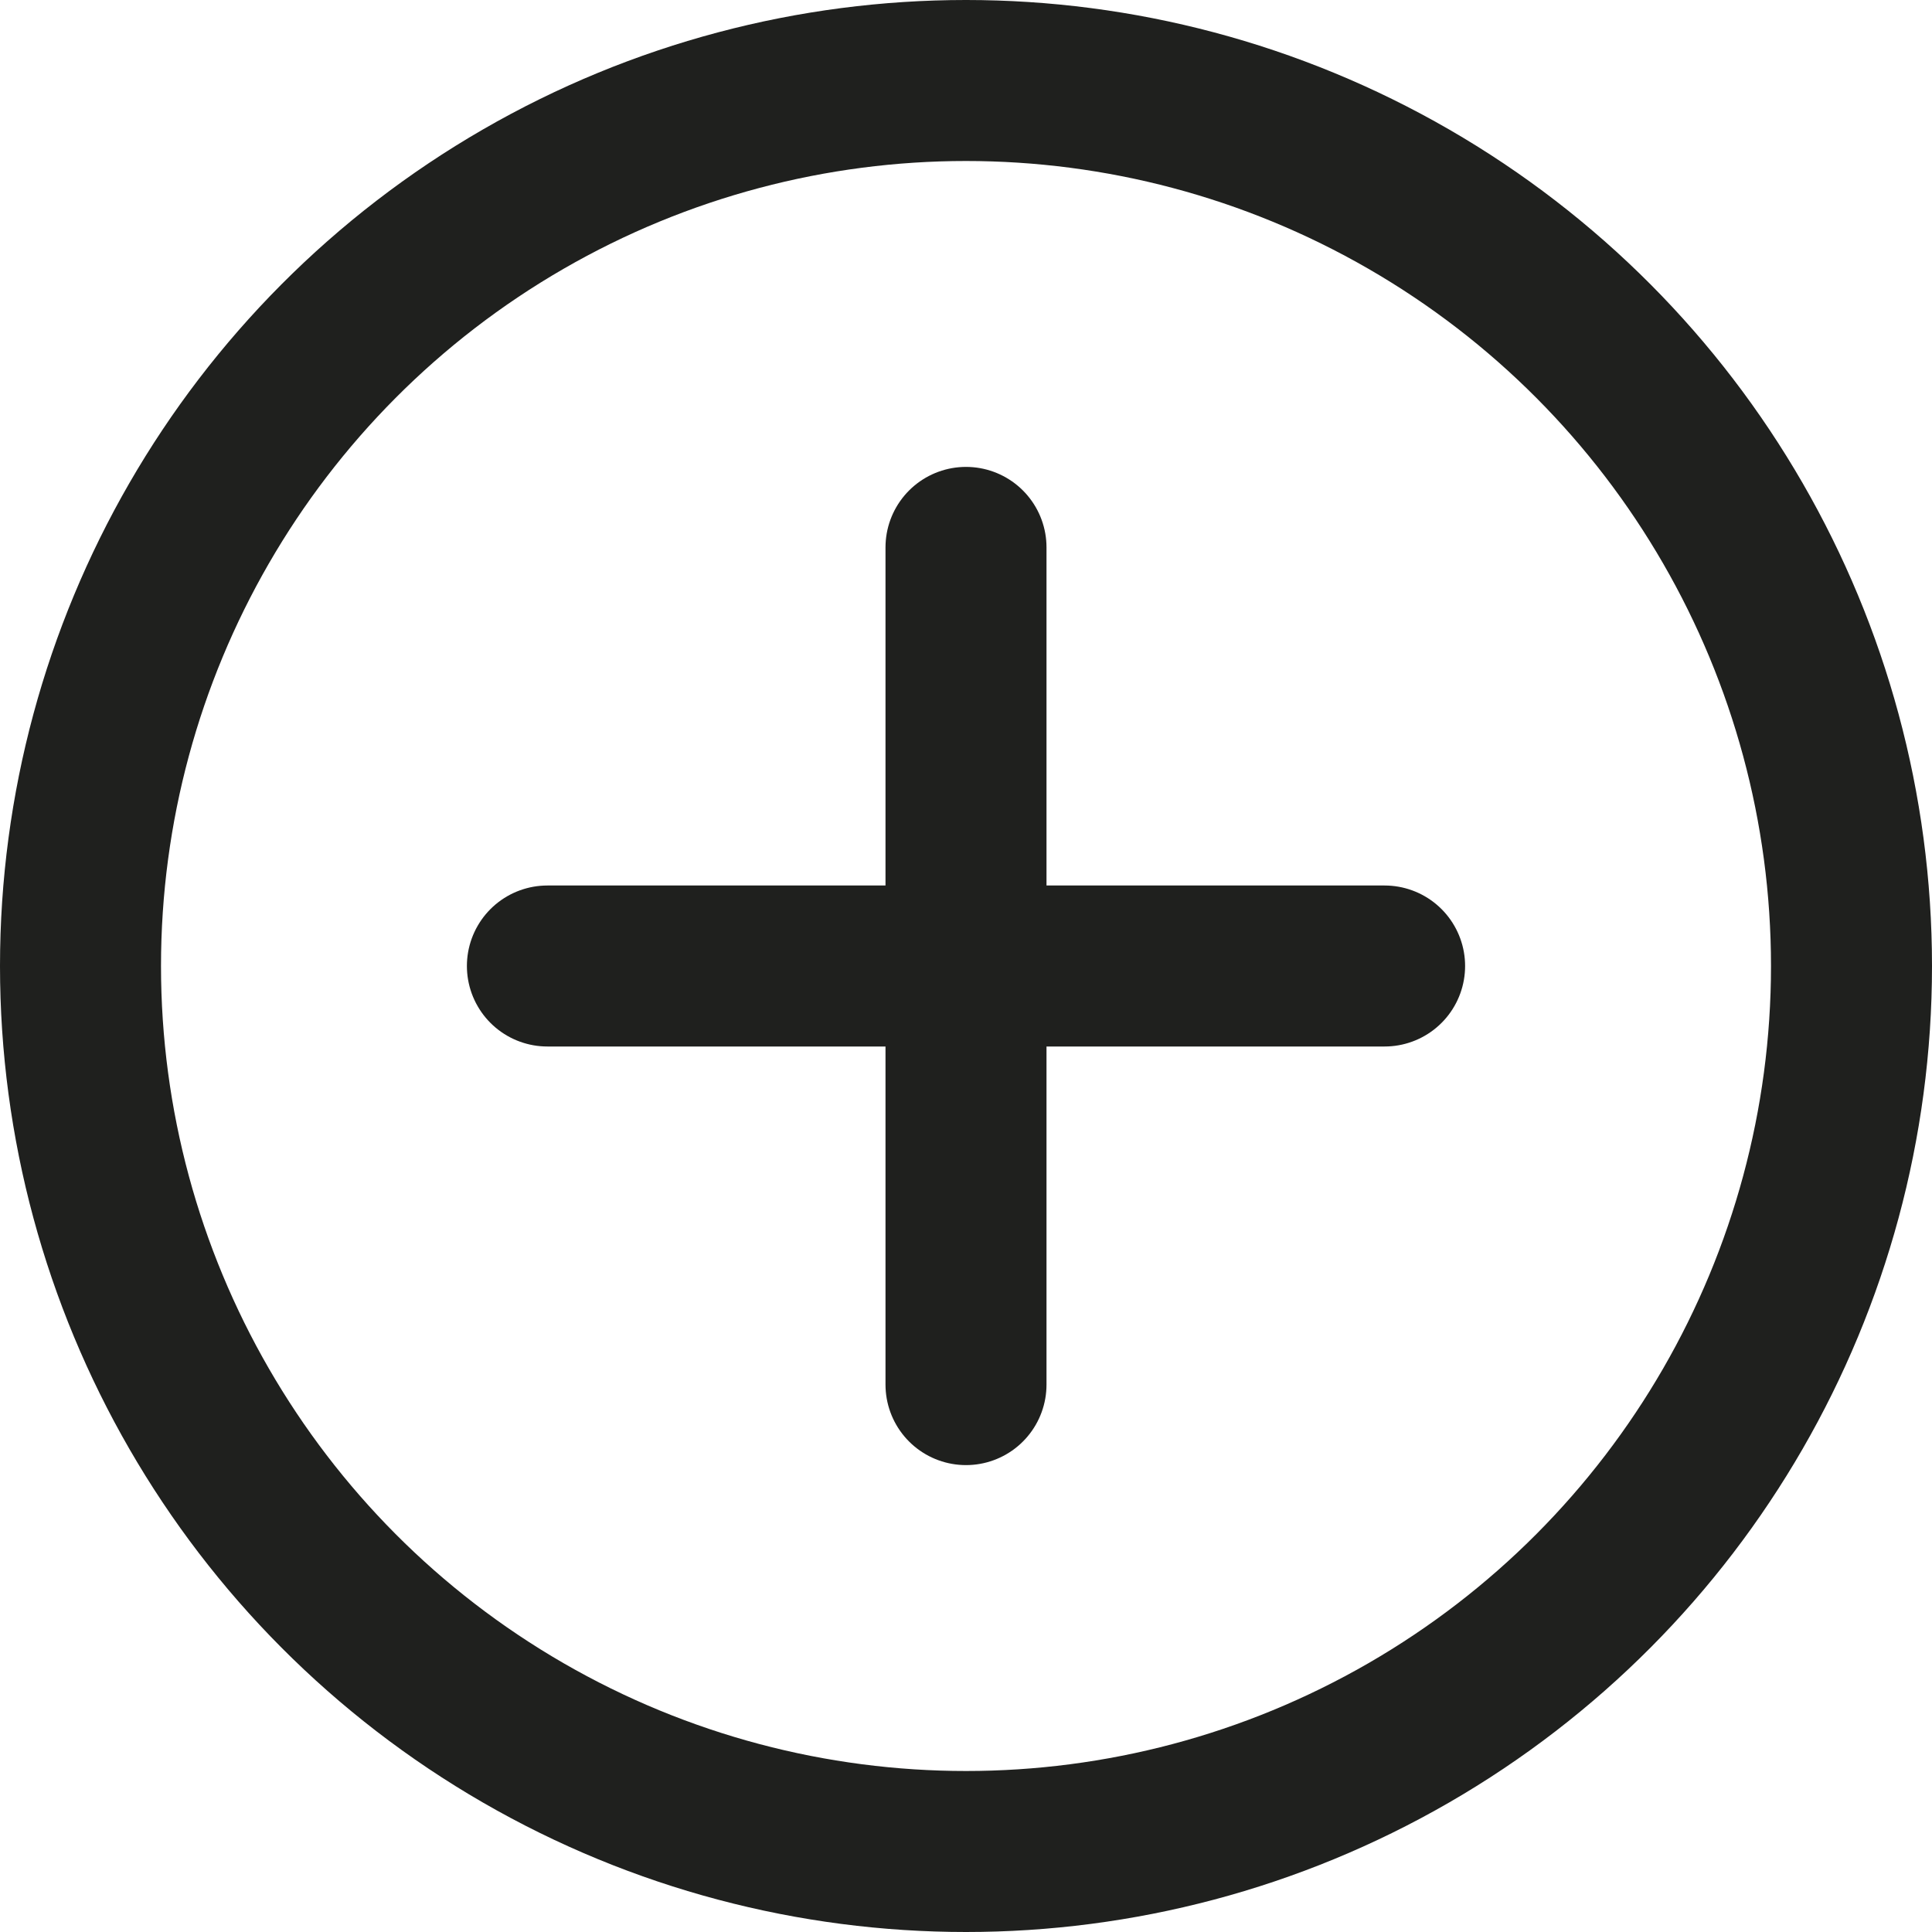<?xml version="1.0" encoding="UTF-8"?>
<!-- Generator: Adobe Illustrator 25.0.0, SVG Export Plug-In . SVG Version: 6.00 Build 0)  -->
<svg xmlns="http://www.w3.org/2000/svg" xmlns:xlink="http://www.w3.org/1999/xlink" version="1.1" id="Ebene_1" x="0px" y="0px" viewBox="0 0 24 24" style="enable-background:new 0 0 24 24;" xml:space="preserve">
<style type="text/css">
	.st0{fill:none;stroke:#1F201E;stroke-width:2;stroke-miterlimit:10;}
	.st1{fill:none;stroke:#1F201E;stroke-width:2;stroke-linecap:round;stroke-miterlimit:10;}
	.st2{fill:#1F201E;}
	.st3{fill:none;stroke:#1F201E;stroke-width:1.5;stroke-miterlimit:10;}
</style>
<circle class="st0" cx="12" cy="12" r="11"></circle>
<line class="st1" x1="12" y1="6.8" x2="12" y2="17.2"></line>
<line class="st1" x1="17.2" y1="12" x2="6.8" y2="12"></line>
</svg>

